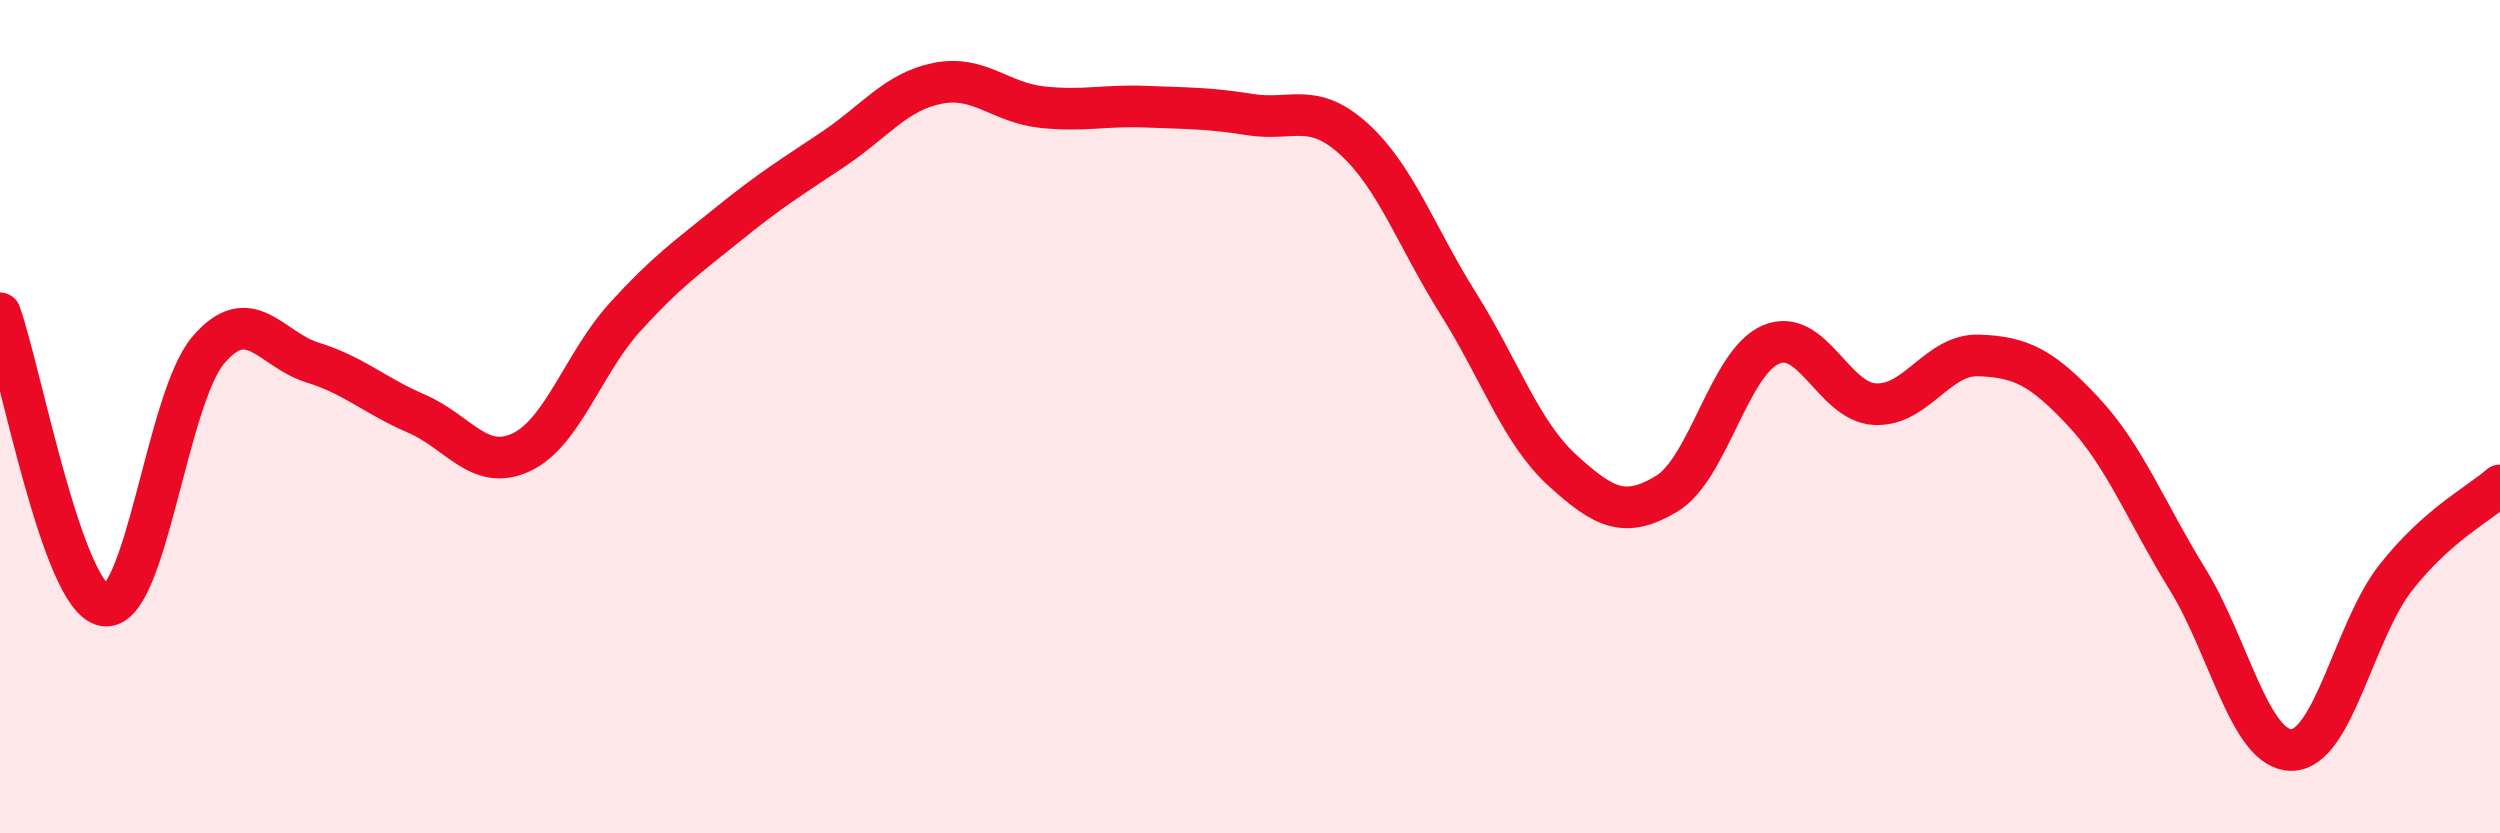 
    <svg width="60" height="20" viewBox="0 0 60 20" xmlns="http://www.w3.org/2000/svg">
      <path
        d="M 0,7.52 C 0.5,8.92 1.5,14.35 2.5,14.53 C 3.5,14.71 4,9.57 5,8.4 C 6,7.23 6.5,8.39 7.5,8.7 C 8.5,9.01 9,9.5 10,9.93 C 11,10.36 11.5,11.32 12.5,10.86 C 13.5,10.4 14,8.71 15,7.61 C 16,6.51 16.5,6.17 17.5,5.36 C 18.5,4.55 19,4.25 20,3.58 C 21,2.91 21.5,2.2 22.5,2 C 23.5,1.8 24,2.46 25,2.57 C 26,2.68 26.5,2.52 27.5,2.56 C 28.5,2.6 29,2.59 30,2.75 C 31,2.91 31.5,2.43 32.5,3.34 C 33.5,4.25 34,5.7 35,7.29 C 36,8.88 36.5,10.38 37.5,11.29 C 38.5,12.2 39,12.45 40,11.85 C 41,11.25 41.5,8.7 42.5,8.27 C 43.5,7.84 44,9.65 45,9.7 C 46,9.75 46.5,8.49 47.5,8.53 C 48.5,8.57 49,8.81 50,9.88 C 51,10.95 51.5,12.28 52.5,13.9 C 53.5,15.52 54,18.01 55,18 C 56,17.99 56.5,15.13 57.5,13.86 C 58.5,12.59 59.5,12.09 60,11.65L60 20L0 20Z"
        fill="#EB0A25"
        opacity="0.1"
        stroke-linecap="round"
        stroke-linejoin="round"
      />
      <path
        d="M 0,7.52 C 0.5,8.92 1.5,14.35 2.5,14.53 C 3.5,14.71 4,9.57 5,8.4 C 6,7.23 6.5,8.39 7.5,8.7 C 8.5,9.01 9,9.5 10,9.93 C 11,10.36 11.5,11.32 12.5,10.86 C 13.5,10.4 14,8.71 15,7.61 C 16,6.51 16.5,6.17 17.5,5.36 C 18.5,4.55 19,4.25 20,3.58 C 21,2.91 21.5,2.2 22.5,2 C 23.5,1.8 24,2.46 25,2.57 C 26,2.68 26.5,2.52 27.5,2.56 C 28.5,2.6 29,2.59 30,2.75 C 31,2.91 31.5,2.43 32.5,3.34 C 33.5,4.25 34,5.7 35,7.29 C 36,8.88 36.5,10.38 37.5,11.29 C 38.5,12.2 39,12.45 40,11.85 C 41,11.25 41.5,8.7 42.5,8.27 C 43.5,7.84 44,9.65 45,9.7 C 46,9.75 46.5,8.49 47.5,8.53 C 48.5,8.57 49,8.81 50,9.88 C 51,10.95 51.5,12.28 52.5,13.9 C 53.5,15.52 54,18.01 55,18 C 56,17.99 56.5,15.13 57.5,13.86 C 58.5,12.59 59.5,12.09 60,11.65"
        stroke="#EB0A25"
        stroke-width="1"
        fill="none"
        stroke-linecap="round"
        stroke-linejoin="round"
      />
    </svg>
  